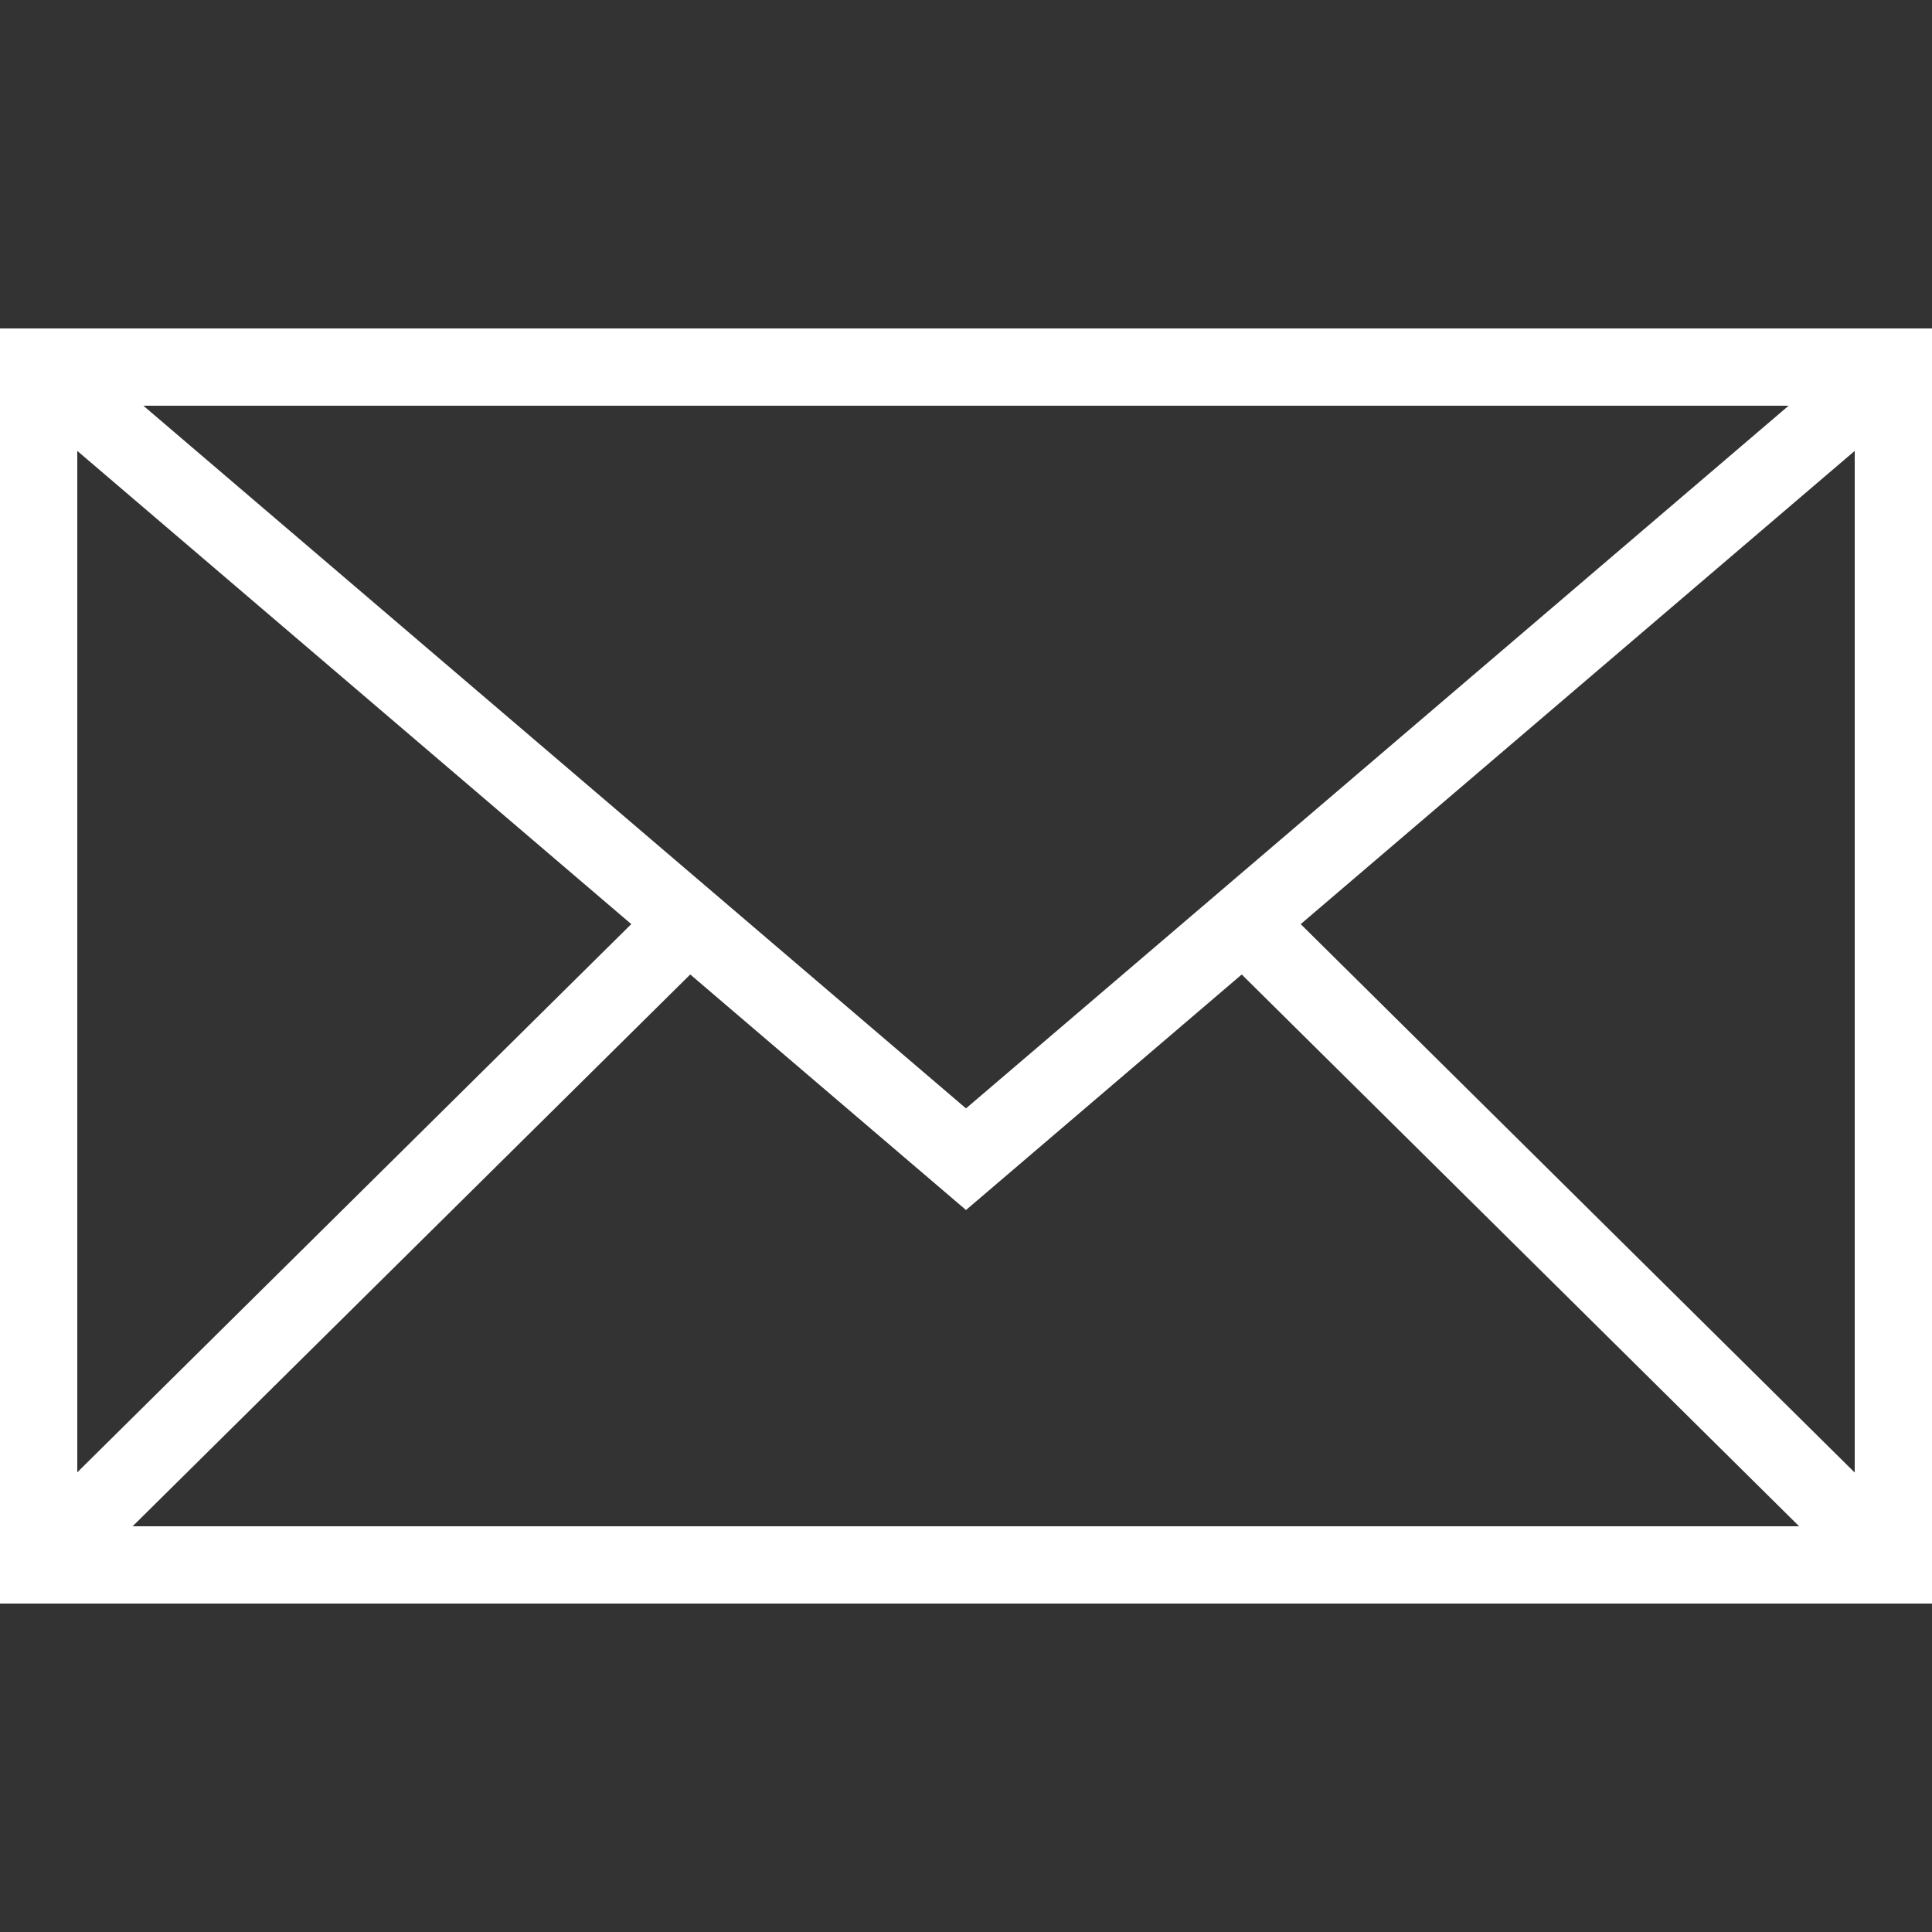 <svg id="Layer_1" data-name="Layer 1" xmlns="http://www.w3.org/2000/svg" viewBox="0 0 100 100"><rect x="0" y="0" width="100" height="100" fill="#333333" stroke="none"/><defs><style>.cls-1{fill:#ffffff;}</style></defs><path class="cls-1" d="M100,83H0V17H100ZM4,79H96V21H4Z"/><polygon class="cls-1" points="50 62.63 0.7 20.52 3.3 17.48 50 57.37 96.7 17.48 99.3 20.52 50 62.63"/><rect class="cls-1" x="-4.79" y="62.5" width="46.91" height="4" transform="translate(-39.97 31.79) rotate(-44.7)"/><rect class="cls-1" x="79.33" y="41.05" width="4" height="46.91" transform="translate(-21.73 76.93) rotate(-45.29)"/></svg>